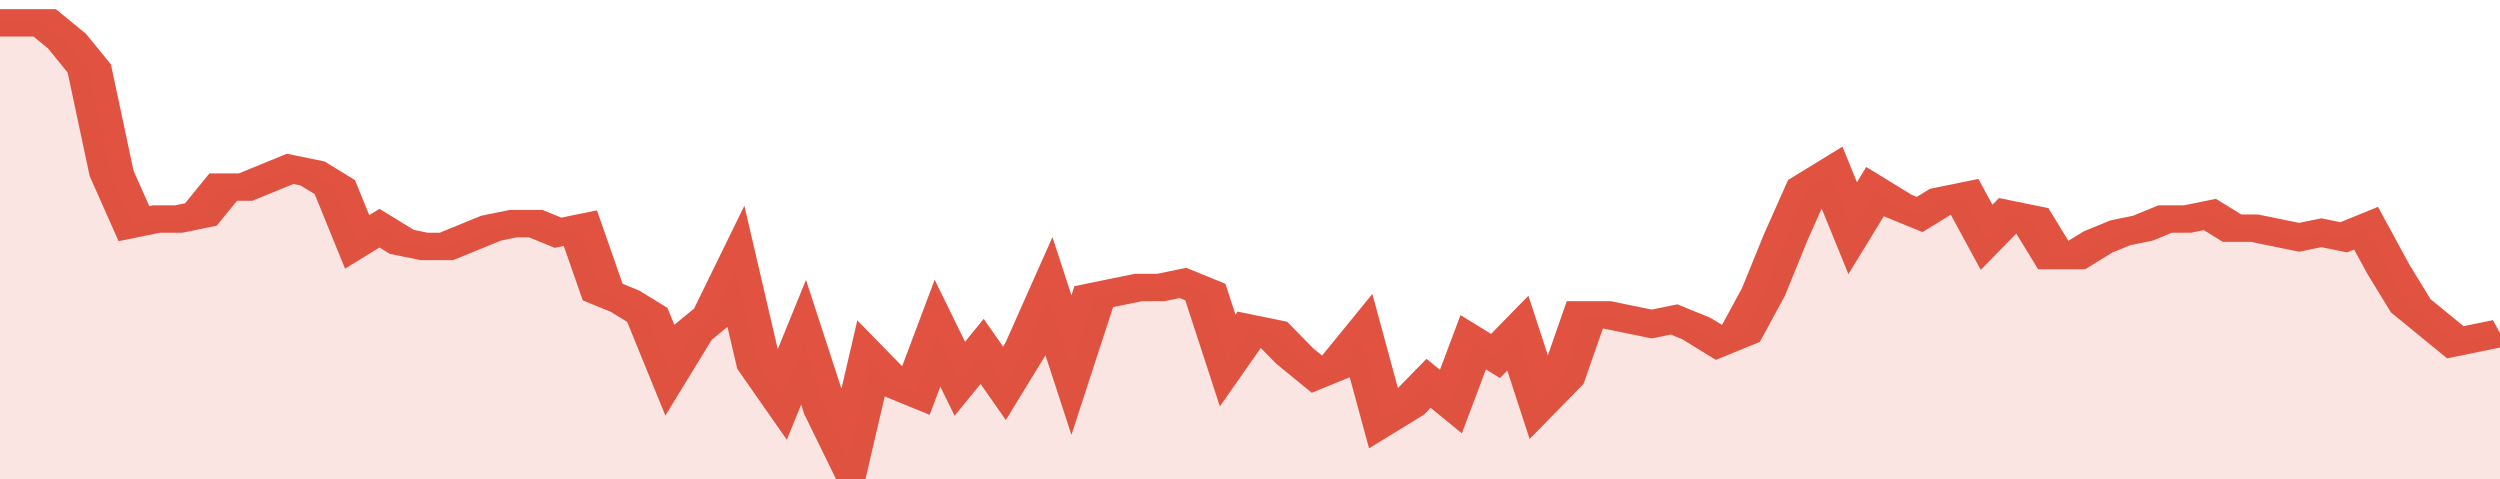 <svg xmlns="http://www.w3.org/2000/svg" viewBox="0 0 336 105" width="120" height="23" preserveAspectRatio="none">
				 <polyline fill="none" stroke="#E15241" stroke-width="6" points="0, 5 3, 5 6, 5 9, 9 12, 15 15, 38 18, 49 21, 48 24, 48 27, 47 30, 41 33, 41 36, 39 39, 37 42, 38 45, 41 48, 53 51, 50 54, 53 57, 54 60, 54 63, 52 66, 50 69, 49 72, 49 75, 51 78, 50 81, 64 84, 66 87, 69 90, 81 93, 73 96, 69 99, 59 102, 80 105, 87 108, 75 111, 90 114, 100 117, 79 120, 84 123, 86 126, 73 129, 83 132, 77 135, 84 138, 76 141, 65 144, 80 147, 65 150, 64 153, 63 156, 63 159, 62 162, 64 165, 79 168, 72 171, 73 174, 78 177, 82 180, 80 183, 74 186, 92 189, 89 192, 84 195, 88 198, 75 201, 78 204, 73 207, 88 210, 83 213, 69 216, 69 219, 70 222, 71 225, 70 228, 72 231, 75 234, 73 237, 64 240, 52 243, 41 246, 38 249, 50 252, 42 255, 45 258, 47 261, 44 264, 43 267, 52 270, 47 273, 48 276, 56 279, 56 282, 53 285, 51 288, 50 291, 48 294, 48 297, 47 300, 50 303, 50 306, 51 309, 52 312, 51 315, 52 318, 50 321, 59 324, 67 327, 71 330, 75 333, 74 336, 73 336, 73 "> </polyline>
				 <polygon fill="#E15241" opacity="0.15" points="0, 105 0, 5 3, 5 6, 5 9, 9 12, 15 15, 38 18, 49 21, 48 24, 48 27, 47 30, 41 33, 41 36, 39 39, 37 42, 38 45, 41 48, 53 51, 50 54, 53 57, 54 60, 54 63, 52 66, 50 69, 49 72, 49 75, 51 78, 50 81, 64 84, 66 87, 69 90, 81 93, 73 96, 69 99, 59 102, 80 105, 87 108, 75 111, 90 114, 100 117, 79 120, 84 123, 86 126, 73 129, 83 132, 77 135, 84 138, 76 141, 65 144, 80 147, 65 150, 64 153, 63 156, 63 159, 62 162, 64 165, 79 168, 72 171, 73 174, 78 177, 82 180, 80 183, 74 186, 92 189, 89 192, 84 195, 88 198, 75 201, 78 204, 73 207, 88 210, 83 213, 69 216, 69 219, 70 222, 71 225, 70 228, 72 231, 75 234, 73 237, 64 240, 52 243, 41 246, 38 249, 50 252, 42 255, 45 258, 47 261, 44 264, 43 267, 52 270, 47 273, 48 276, 56 279, 56 282, 53 285, 51 288, 50 291, 48 294, 48 297, 47 300, 50 303, 50 306, 51 309, 52 312, 51 315, 52 318, 50 321, 59 324, 67 327, 71 330, 75 333, 74 336, 73 336, 105 "></polygon>
			</svg>